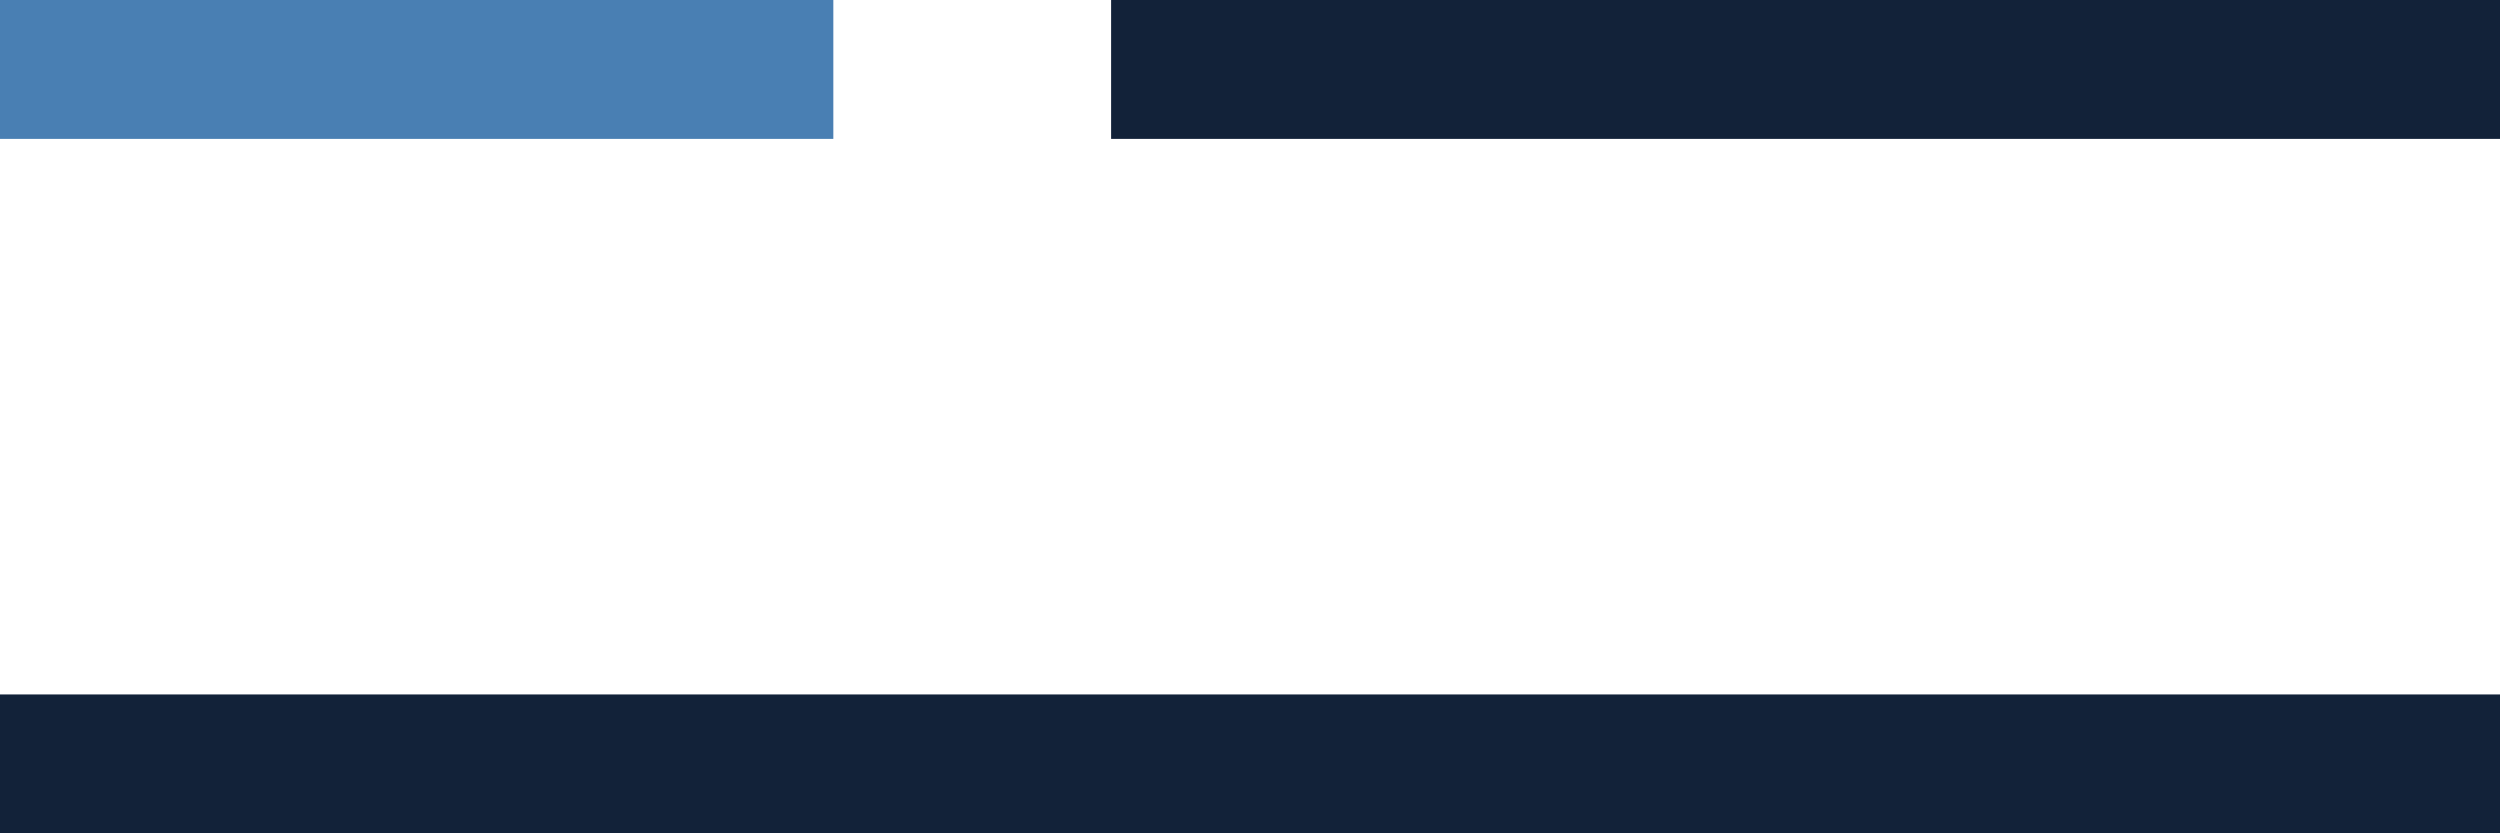 <?xml version="1.0" encoding="UTF-8"?> <svg xmlns="http://www.w3.org/2000/svg" width="36" height="12" viewBox="0 0 36 12" fill="none"><rect y="10" width="36" height="2" fill="#122239"></rect><rect x="16" width="20" height="2" fill="#122239"></rect><rect width="12" height="2" fill="#497FB3"></rect></svg> 